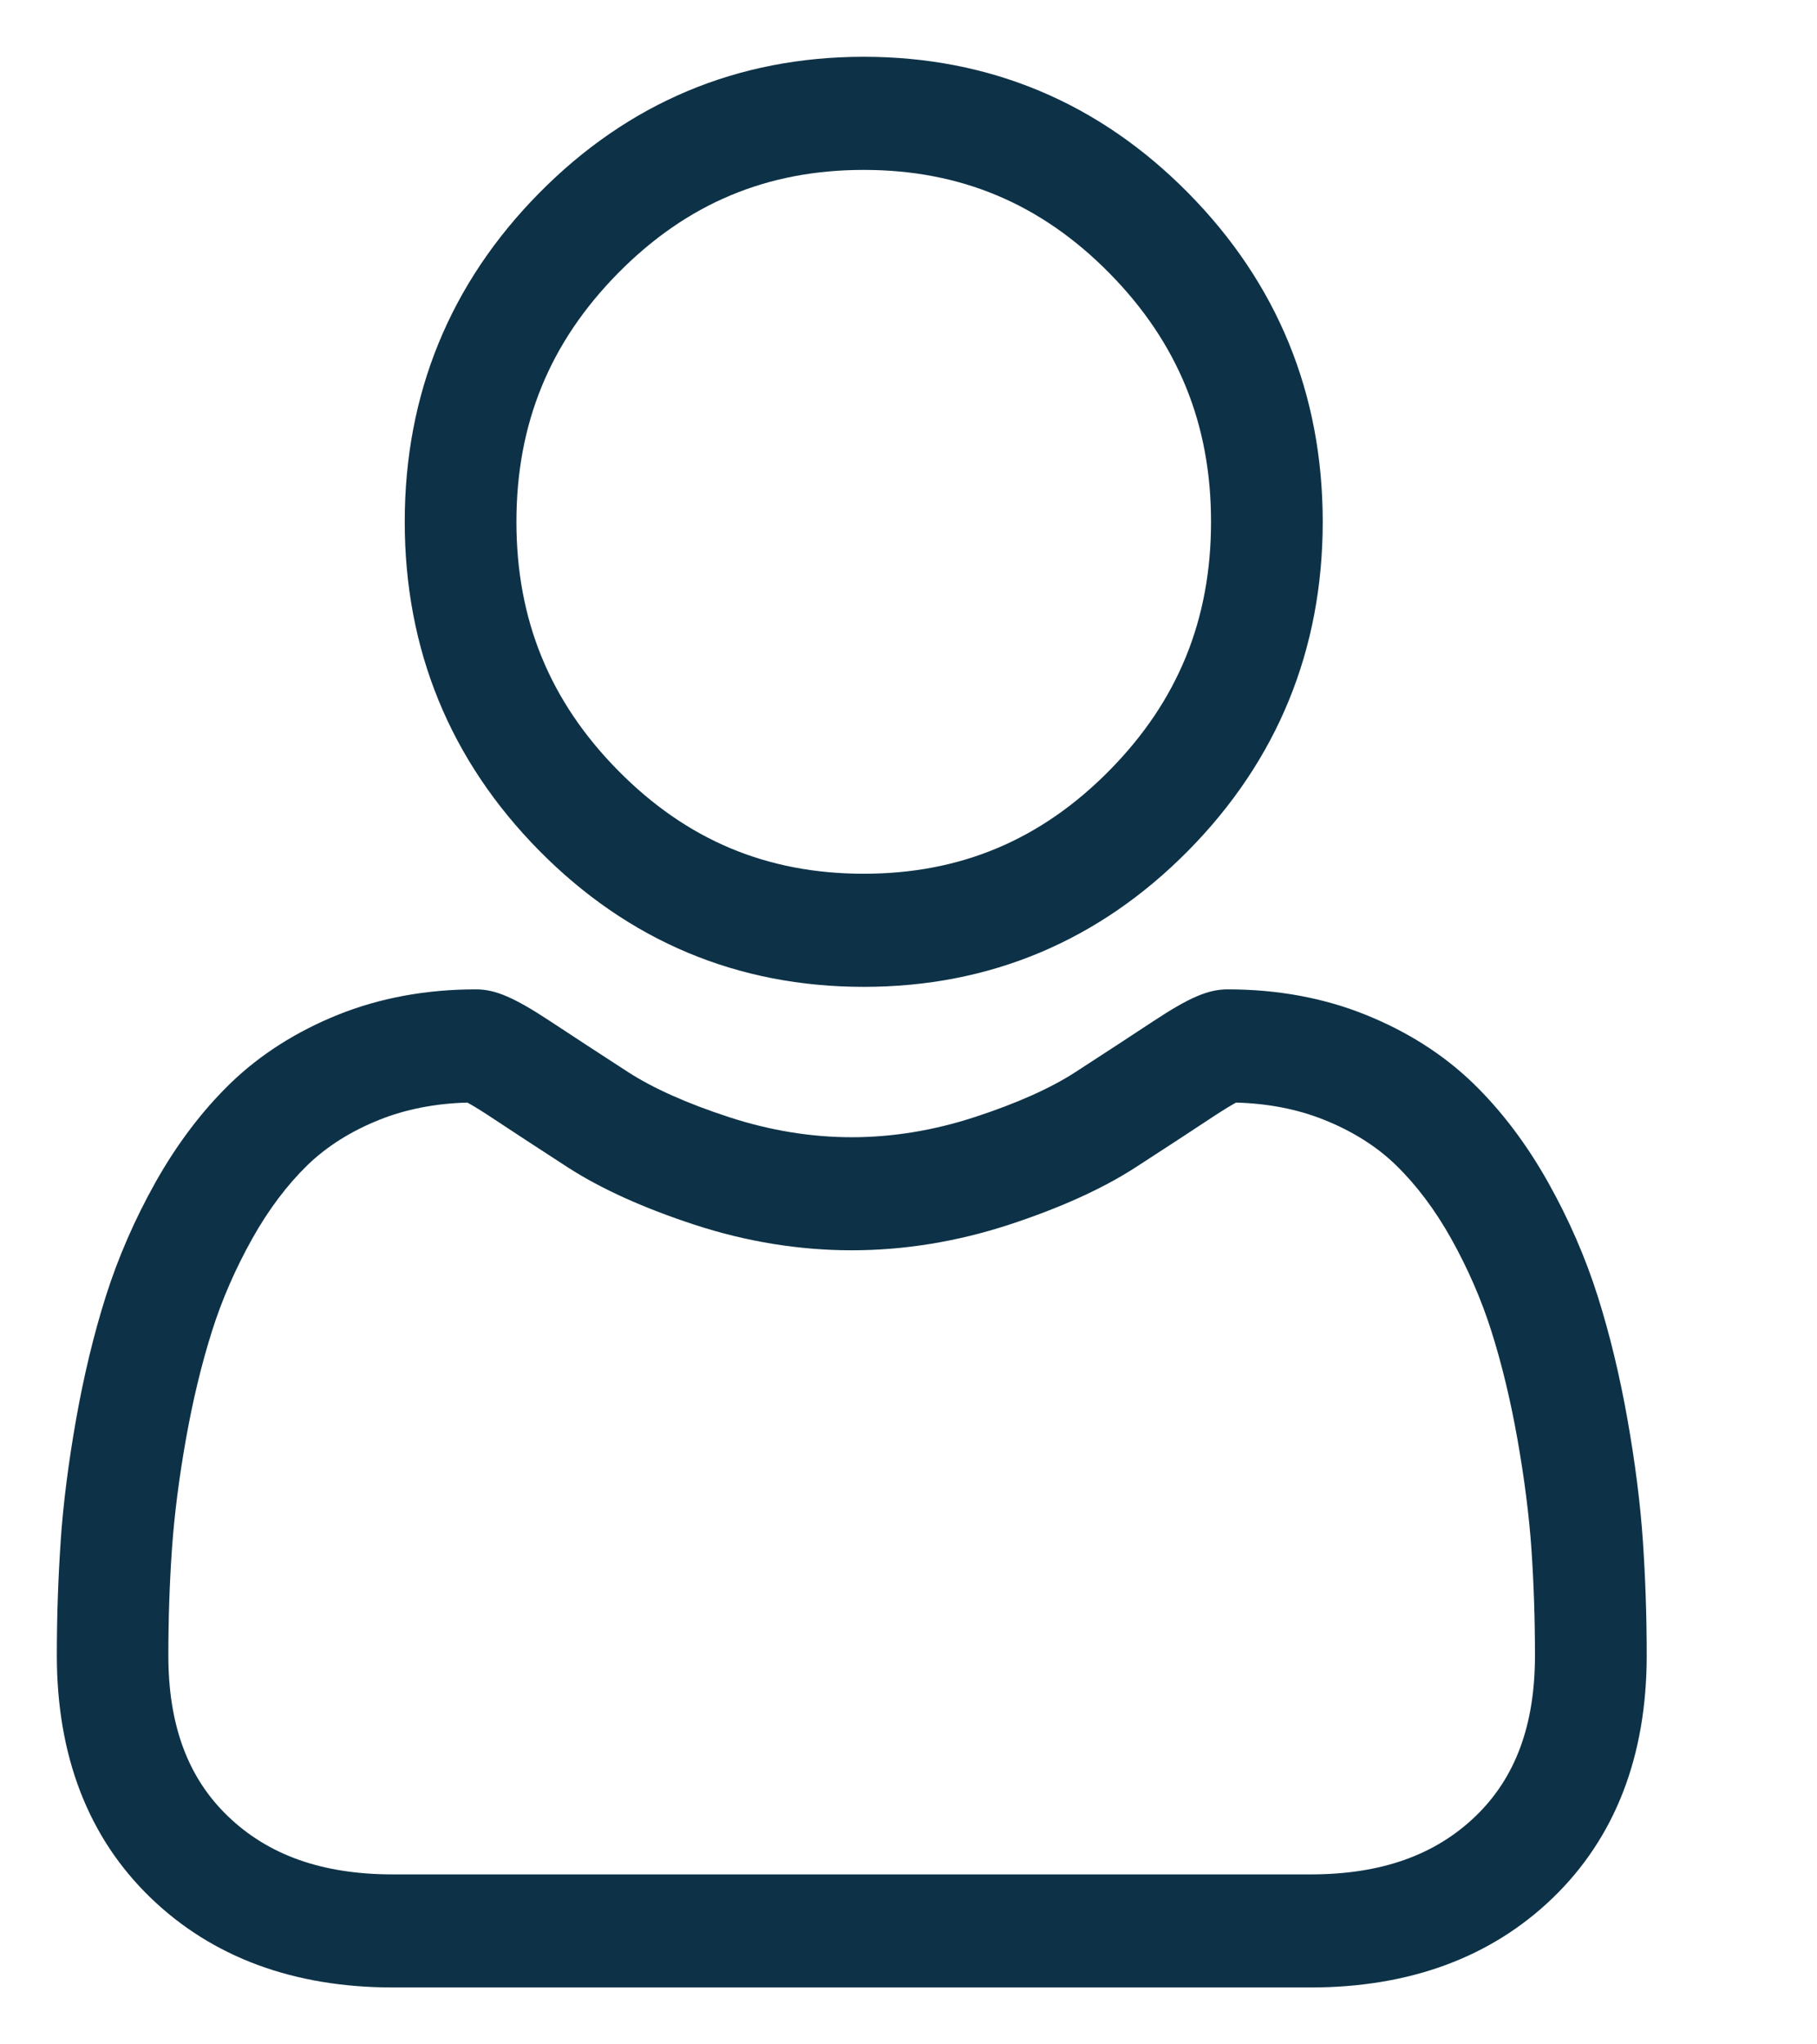 <svg width="32" height="36" viewBox="0 0 32 36" fill="none" xmlns="http://www.w3.org/2000/svg">
<g clip-path="url(#clip0_475_5734)">
<path d="M15.212 17.378C12.991 17.378 11.068 16.571 9.496 14.979C7.925 13.387 7.128 11.439 7.128 9.189C7.128 6.938 7.925 4.991 9.496 3.399C11.068 1.807 12.991 1 15.212 1C17.432 1 19.356 1.807 20.927 3.399C22.498 4.99 23.295 6.939 23.295 9.189C23.295 11.438 22.498 13.387 20.927 14.979C19.355 16.571 17.432 17.378 15.212 17.378ZM19.536 4.808C18.331 3.587 16.916 2.992 15.212 2.992C13.507 2.992 12.093 3.586 10.887 4.808C9.681 6.03 9.095 7.463 9.095 9.189C9.095 10.915 9.681 12.348 10.887 13.57C12.093 14.792 13.507 15.386 15.212 15.386C16.916 15.386 18.33 14.791 19.536 13.57C20.742 12.349 21.328 10.915 21.328 9.189C21.328 7.462 20.741 6.03 19.536 4.808Z" fill="#0D3247"/>
<path d="M1.068 27.144C1.113 26.481 1.205 25.759 1.34 24.995C1.476 24.227 1.651 23.5 1.861 22.835C2.078 22.149 2.373 21.471 2.738 20.82C3.117 20.146 3.561 19.559 4.06 19.075C4.582 18.57 5.22 18.164 5.958 17.867C6.694 17.572 7.51 17.422 8.382 17.422C8.725 17.422 9.056 17.565 9.696 17.987C10.09 18.247 10.551 18.548 11.065 18.881C11.504 19.164 12.1 19.431 12.836 19.671C13.553 19.906 14.282 20.026 15.001 20.026C15.72 20.026 16.449 19.906 17.167 19.671C17.902 19.431 18.498 19.165 18.937 18.881C19.446 18.551 19.907 18.25 20.307 17.986C20.946 17.564 21.278 17.422 21.62 17.422C22.493 17.422 23.308 17.571 24.044 17.867C24.782 18.163 25.42 18.569 25.943 19.075C26.442 19.559 26.886 20.146 27.264 20.82C27.629 21.47 27.924 22.147 28.141 22.835C28.351 23.499 28.526 24.226 28.662 24.994C28.797 25.756 28.889 26.479 28.934 27.143C28.978 27.793 29.001 28.468 29.001 29.151C29.001 30.926 28.444 32.362 27.346 33.422C26.261 34.468 24.826 34.998 23.08 34.998H6.92C5.176 34.998 3.741 34.468 2.656 33.422C1.557 32.363 1.001 30.926 1.001 29.151C1.001 28.465 1.024 27.79 1.069 27.142L1.068 27.144ZM4.011 31.98C4.728 32.671 5.68 33.007 6.92 33.007H23.08C24.32 33.007 25.272 32.671 25.989 31.98C26.691 31.302 27.033 30.377 27.033 29.152C27.033 28.515 27.012 27.886 26.971 27.282C26.93 26.689 26.847 26.039 26.725 25.347C26.604 24.663 26.45 24.023 26.266 23.442C26.09 22.886 25.85 22.335 25.553 21.804C25.269 21.298 24.942 20.864 24.581 20.514C24.244 20.187 23.819 19.919 23.318 19.719C22.855 19.533 22.334 19.431 21.769 19.416C21.701 19.453 21.578 19.524 21.379 19.655C20.975 19.922 20.509 20.227 19.994 20.56C19.413 20.935 18.665 21.273 17.771 21.566C16.857 21.865 15.925 22.017 15 22.017C14.075 22.017 13.142 21.865 12.229 21.566C11.335 21.273 10.587 20.935 10.005 20.56C9.478 20.218 9.025 19.923 8.621 19.655C8.422 19.524 8.3 19.453 8.231 19.416C7.666 19.431 7.145 19.533 6.681 19.719C6.18 19.919 5.756 20.188 5.418 20.514C5.058 20.864 4.731 21.298 4.447 21.804C4.149 22.335 3.908 22.886 3.733 23.442C3.549 24.023 3.395 24.663 3.274 25.346C3.151 26.039 3.069 26.69 3.028 27.281C2.986 27.884 2.965 28.512 2.965 29.151C2.965 30.376 3.307 31.301 4.01 31.979L4.011 31.98Z" fill="#0D3247"/>
</g>
<defs>
<clipPath id="clip0_475_5734">
<rect width="28" height="34" fill="white" transform="matrix(-1 0 0 1 29 1)"/>
</clipPath>
</defs>
</svg>
